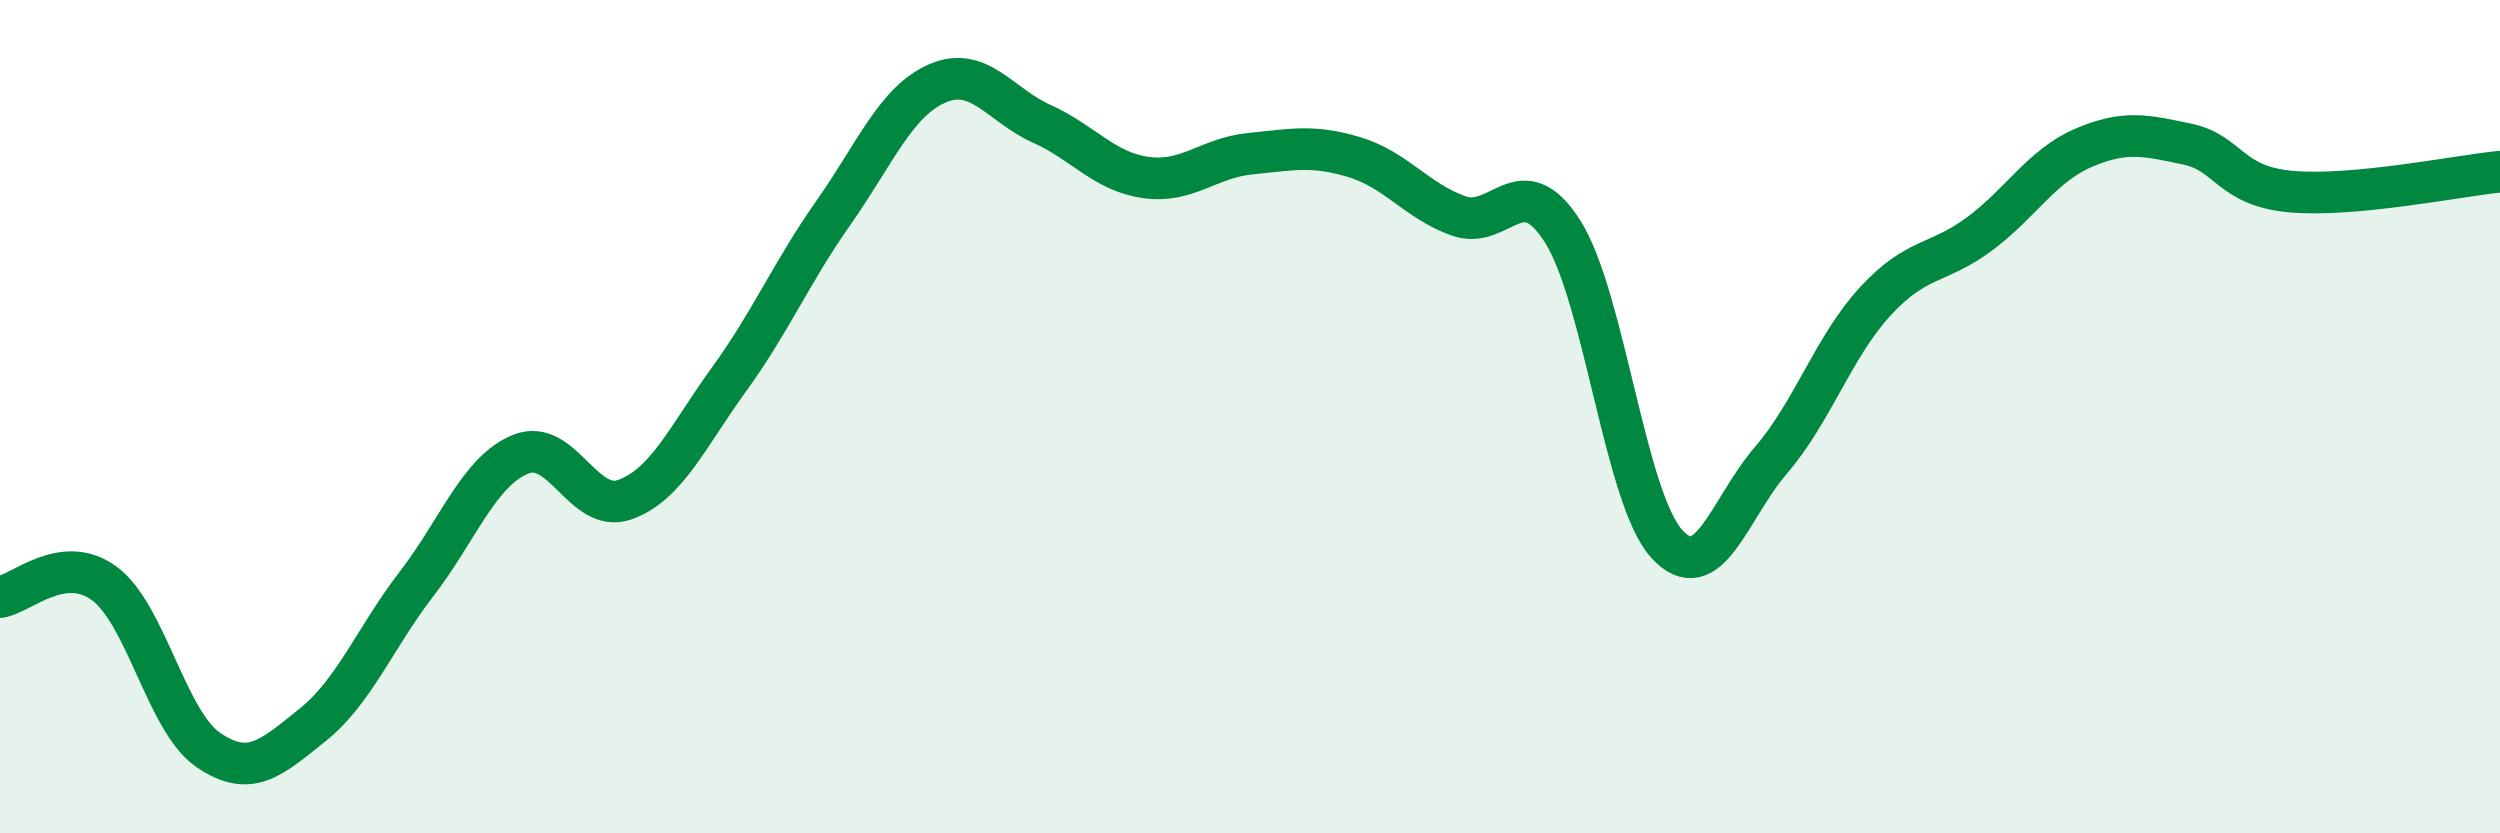 
    <svg width="60" height="20" viewBox="0 0 60 20" xmlns="http://www.w3.org/2000/svg">
      <path
        d="M 0,14.33 C 0.5,14.26 1.5,13.27 2.5,14 C 3.5,14.73 4,17.32 5,18 C 6,18.68 6.5,18.2 7.5,17.4 C 8.5,16.6 9,15.31 10,14.01 C 11,12.71 11.5,11.3 12.5,10.9 C 13.5,10.5 14,12.35 15,11.99 C 16,11.63 16.5,10.48 17.5,9.1 C 18.5,7.72 19,6.53 20,5.11 C 21,3.69 21.5,2.43 22.5,2 C 23.5,1.57 24,2.52 25,2.97 C 26,3.42 26.5,4.12 27.5,4.26 C 28.5,4.4 29,3.79 30,3.69 C 31,3.59 31.5,3.47 32.5,3.77 C 33.5,4.07 34,4.82 35,5.18 C 36,5.54 36.5,3.98 37.5,5.55 C 38.5,7.12 39,11.95 40,13.05 C 41,14.15 41.5,12.21 42.5,11.05 C 43.5,9.89 44,8.33 45,7.24 C 46,6.15 46.5,6.36 47.5,5.62 C 48.5,4.88 49,3.98 50,3.55 C 51,3.12 51.5,3.25 52.5,3.46 C 53.5,3.67 53.5,4.47 55,4.6 C 56.5,4.73 59,4.22 60,4.12L60 20L0 20Z"
        fill="#008740"
        opacity="0.1"
        stroke-linecap="round"
        stroke-linejoin="round"
      />
      <path
        d="M 0,14.33 C 0.5,14.26 1.5,13.27 2.5,14 C 3.5,14.73 4,17.32 5,18 C 6,18.68 6.5,18.2 7.5,17.4 C 8.5,16.6 9,15.31 10,14.01 C 11,12.71 11.5,11.3 12.5,10.9 C 13.5,10.5 14,12.35 15,11.99 C 16,11.63 16.5,10.48 17.5,9.1 C 18.5,7.72 19,6.53 20,5.11 C 21,3.69 21.5,2.43 22.5,2 C 23.5,1.57 24,2.52 25,2.97 C 26,3.42 26.5,4.12 27.5,4.26 C 28.5,4.4 29,3.79 30,3.69 C 31,3.59 31.5,3.47 32.5,3.77 C 33.5,4.07 34,4.82 35,5.18 C 36,5.54 36.5,3.98 37.5,5.55 C 38.5,7.12 39,11.95 40,13.05 C 41,14.15 41.5,12.21 42.5,11.05 C 43.5,9.89 44,8.33 45,7.24 C 46,6.15 46.5,6.36 47.5,5.62 C 48.5,4.88 49,3.98 50,3.55 C 51,3.12 51.5,3.25 52.5,3.46 C 53.5,3.67 53.5,4.47 55,4.6 C 56.5,4.73 59,4.22 60,4.12"
        stroke="#008740"
        stroke-width="1"
        fill="none"
        stroke-linecap="round"
        stroke-linejoin="round"
      />
    </svg>
  